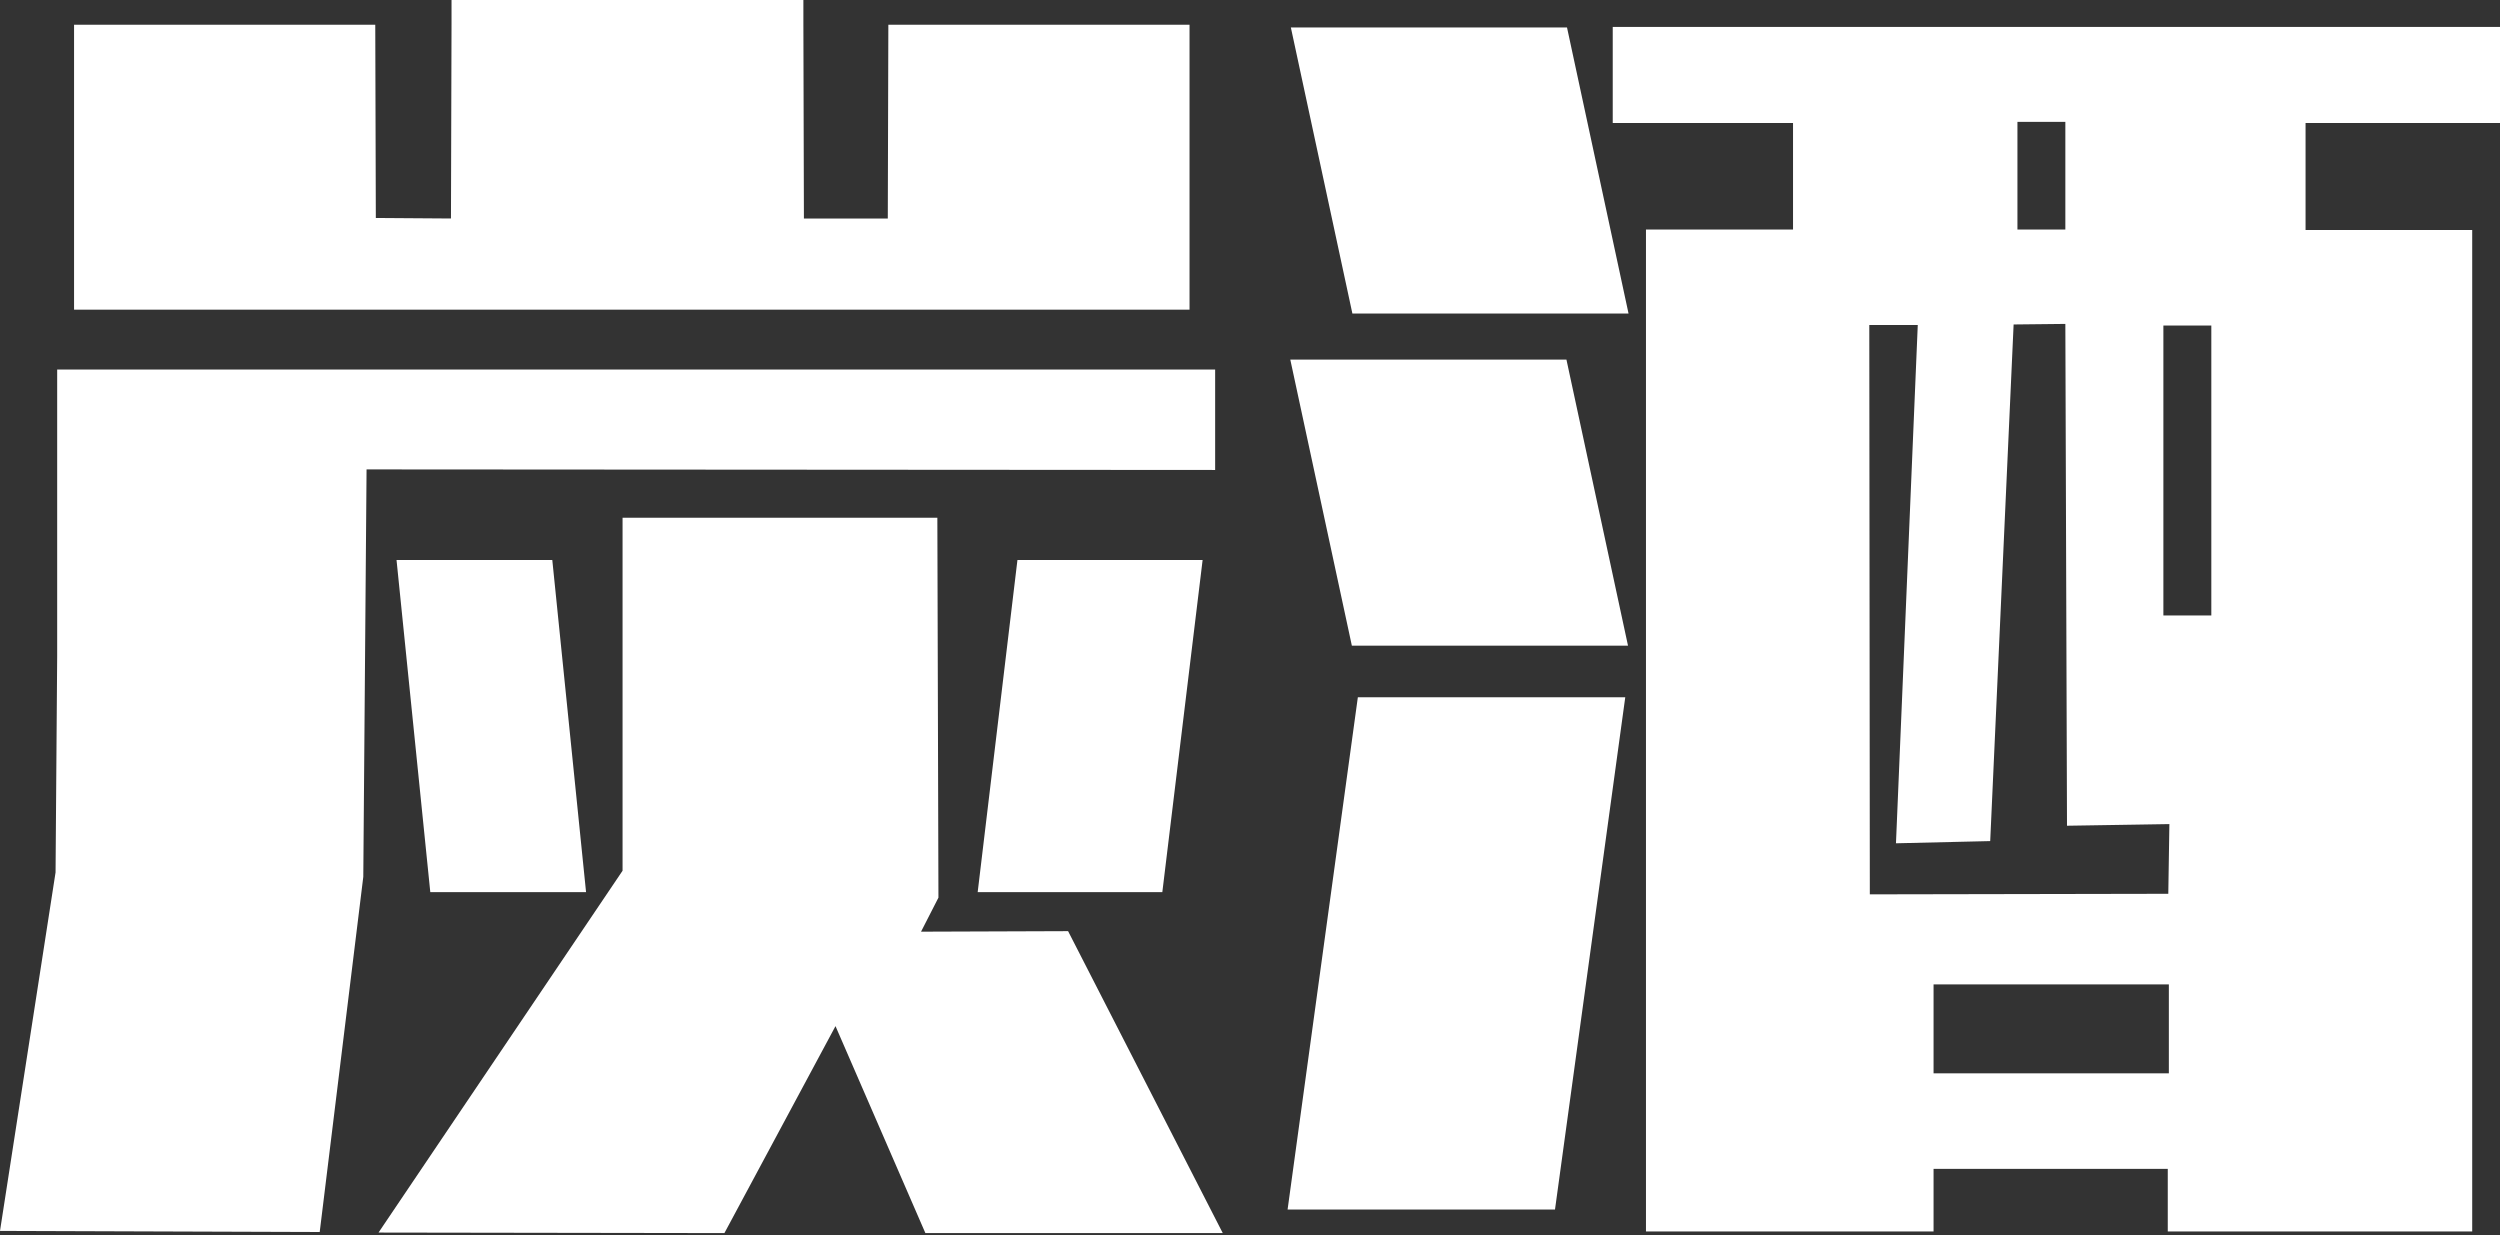 <svg width="85" height="42" viewBox="0 0 85 42" fill="none" xmlns="http://www.w3.org/2000/svg">
<rect x="0" y="0" width="85" height="42" fill="#333333" stroke="none"/>
<g clip-path="url(#clip0_4308_96)">
<path fill-rule="evenodd" clip-rule="evenodd" d="M2.518 0.84H12.759L12.778 7.411L15.333 7.429L15.352 0.803V0H27.315V0.803L27.333 7.429H30.185L30.204 0.84H40.444V10.528H2.518V0.84Z" fill="white"/>
<path fill-rule="evenodd" clip-rule="evenodd" d="M1.944 12.563H41.315V15.979L12.463 15.96L12.352 29.811L10.87 41.888L0 41.851L1.889 29.661L1.944 22.307V12.563Z" fill="white"/>
<path fill-rule="evenodd" clip-rule="evenodd" d="M13.482 19.04H18.778L19.926 30.333H14.63L13.482 19.04Z" fill="white"/>
<path fill-rule="evenodd" clip-rule="evenodd" d="M40.889 19.04H34.593L33.241 30.333H39.519L40.889 19.04Z" fill="white"/>
<path fill-rule="evenodd" clip-rule="evenodd" d="M21.167 17.603H31.87L31.907 30.52L31.315 31.677L36.315 31.659L41.574 41.925H31.463L28.407 34.888L24.63 41.925L12.87 41.907L21.167 29.605V17.603Z" fill="white"/>
<path fill-rule="evenodd" clip-rule="evenodd" d="M43.889 0.933H53.278L55.37 10.659H45.981L43.889 0.933Z" fill="white"/>
<path fill-rule="evenodd" clip-rule="evenodd" d="M43.87 12.227H53.259L55.352 21.952H45.963L43.87 12.227Z" fill="white"/>
<path fill-rule="evenodd" clip-rule="evenodd" d="M55.259 23.706H46.167L43.778 41.123H52.87L55.259 23.706Z" fill="white"/>
<path fill-rule="evenodd" clip-rule="evenodd" d="M55.963 7.803H60.963V4.181H54.833V0.915H85V4.181H78.389V7.821H84.055V41.869H73.704V39.741H65.741V41.869H55.963V7.803ZM68.593 7.803H70.222V4.144H68.593V7.803ZM73.555 20.925H75.185V11.069H73.555V20.925ZM63.574 30.408L73.722 30.389L73.759 28.019L70.278 28.075L70.222 11.013L68.463 11.032L67.667 28.597L64.463 28.672L65.204 11.051H63.556L63.574 30.408ZM65.741 36.493H73.741V33.469H65.741V36.493Z" fill="white"/>
</g>
<defs>
<clipPath id="clip0_4308_96">
<rect width="85" height="42" fill="white"/>
</clipPath>
</defs>
</svg>
